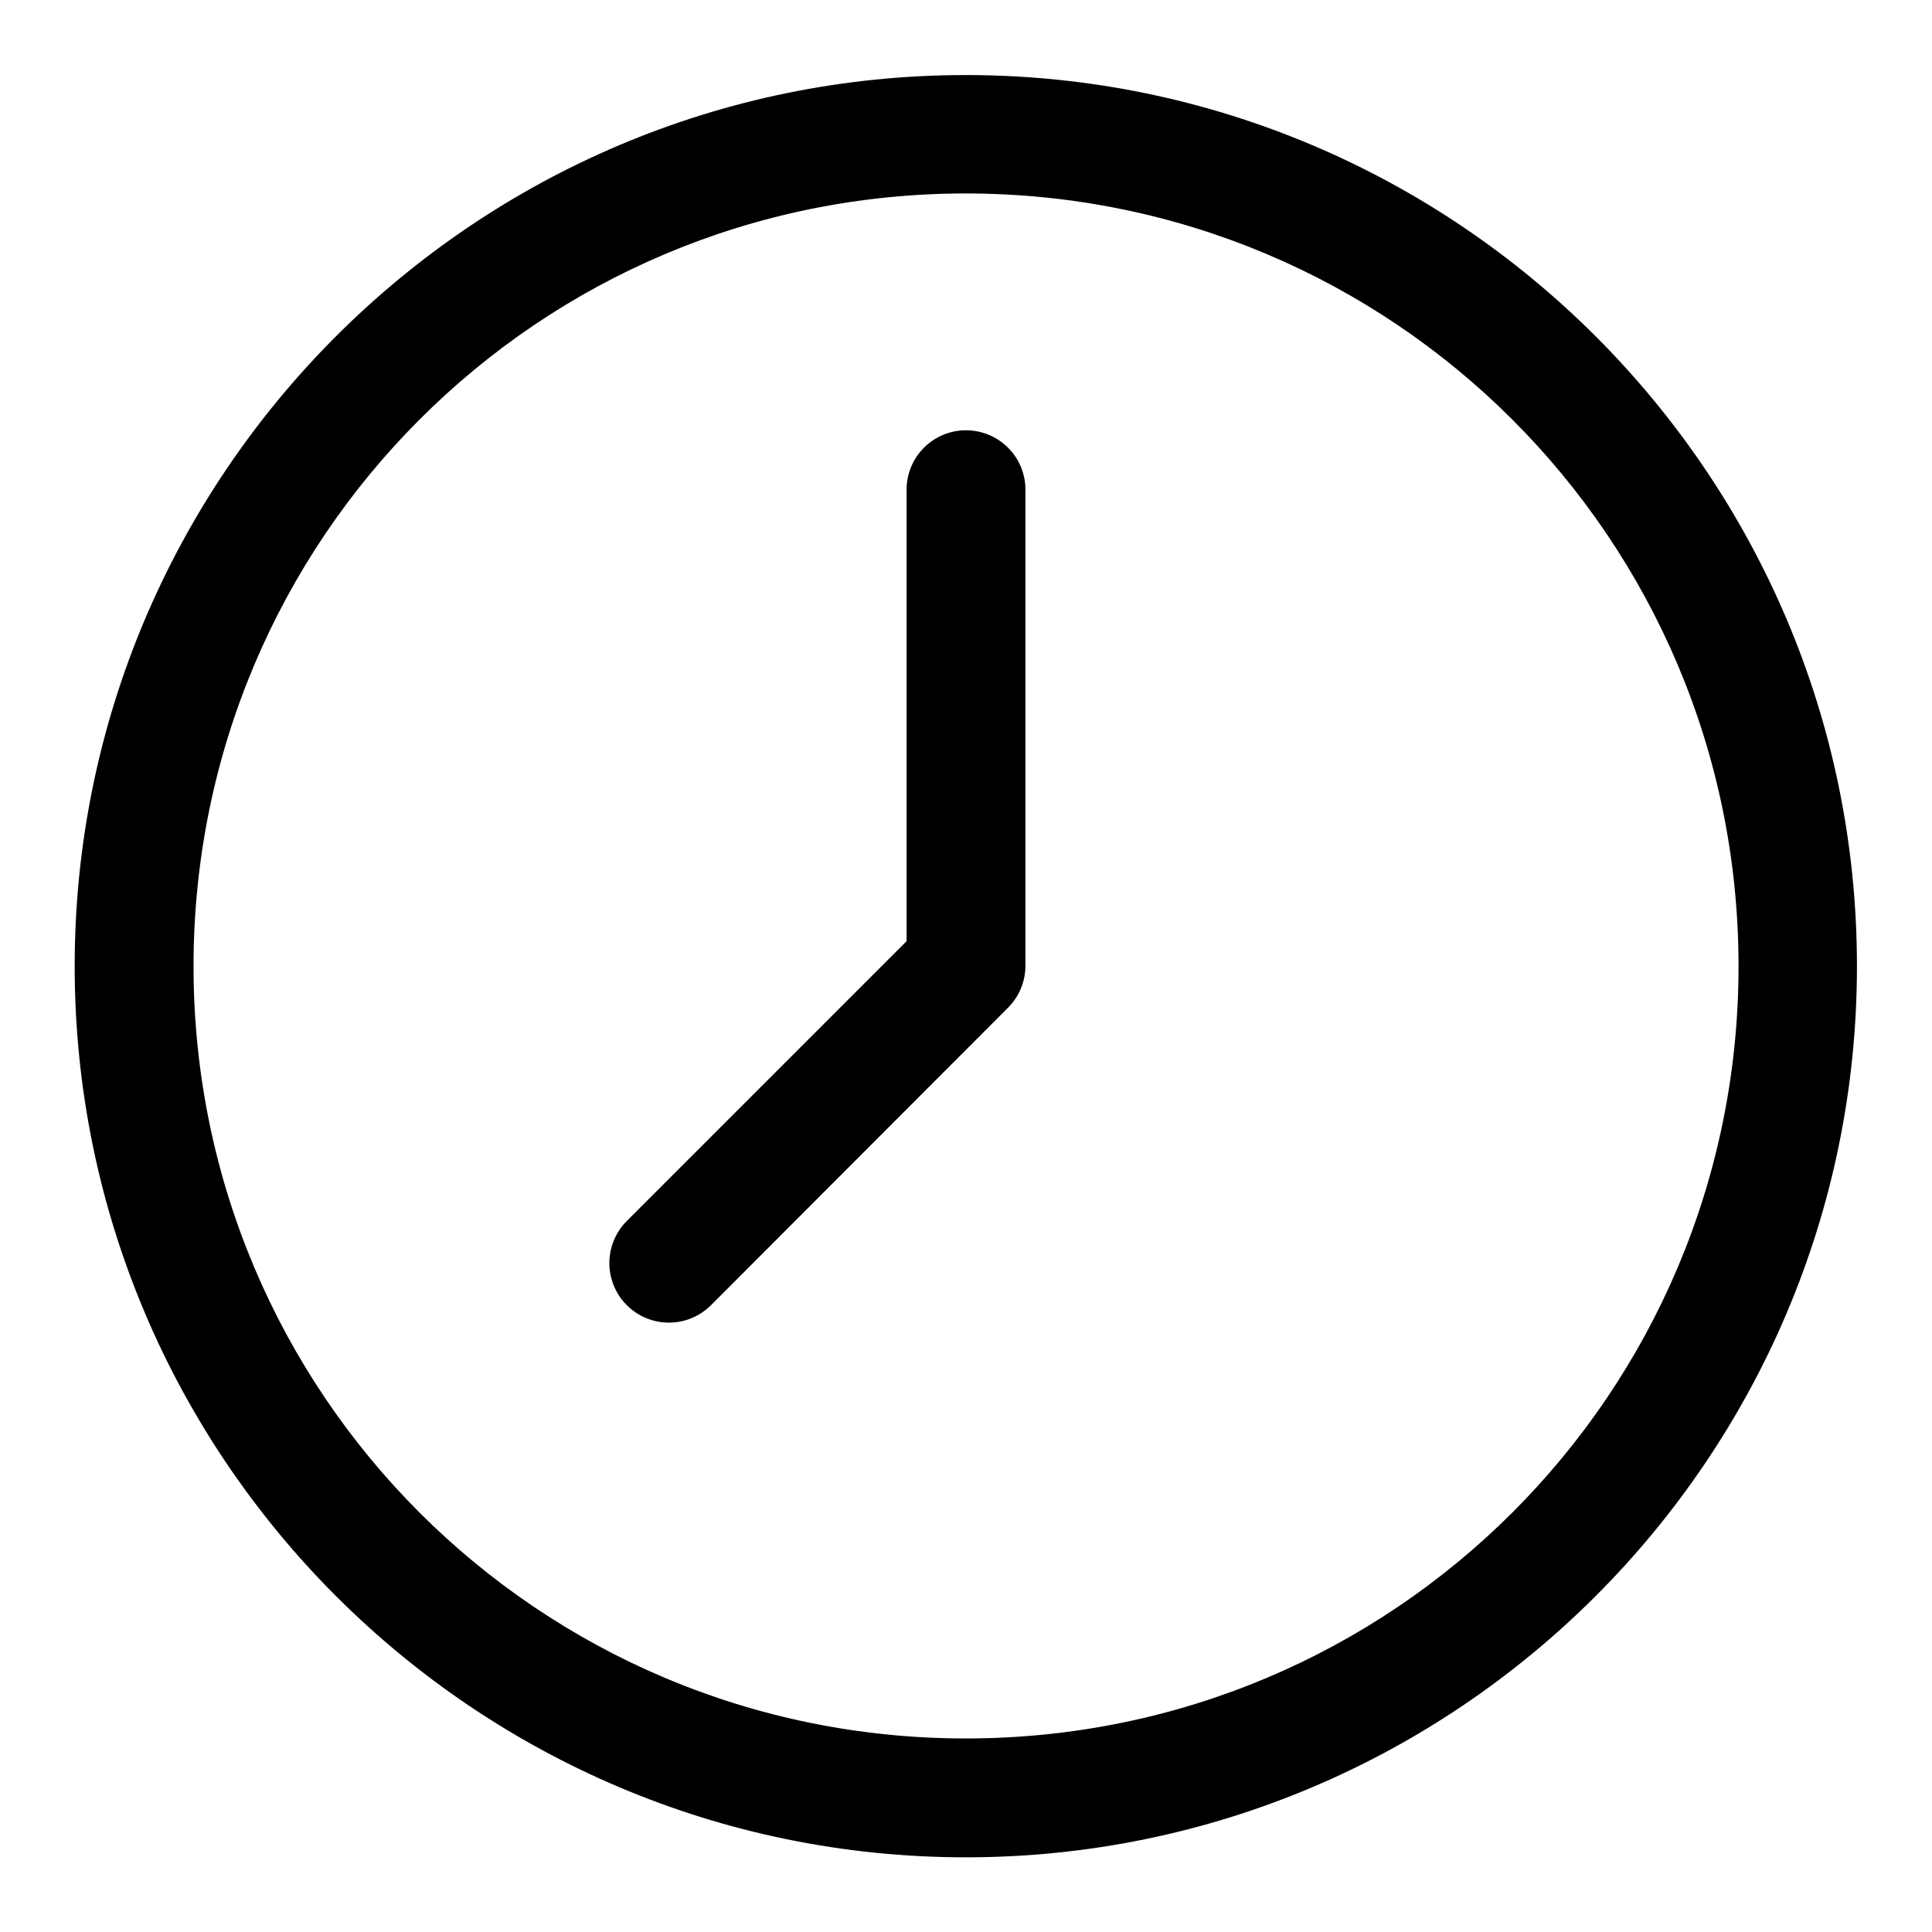 <?xml version="1.0" encoding="UTF-8"?>
<!-- Uploaded to: ICON Repo, www.iconrepo.com, Generator: ICON Repo Mixer Tools -->
<svg fill="#000000" width="800px" height="800px" version="1.1" viewBox="144 144 512 512" xmlns="http://www.w3.org/2000/svg">
 <g>
  <path d="m399.95 163.89c-130.24 0-236.16 105.92-236.16 236.16 0 130.24 105.92 236.16 236.16 236.16 130.24 0 236.16-105.92 236.16-236.16 0-130.24-105.92-236.16-236.16-236.16zm0 31.379c113.22 0 204.78 91.559 204.78 204.78 0 113.22-91.559 204.66-204.78 204.66-113.22 0-204.66-91.441-204.66-204.66 0-113.22 91.441-204.78 204.66-204.78z"/>
  <path d="m399.71 258.03c-4.176 0.074-8.152 1.809-11.051 4.816-2.898 3.008-4.484 7.043-4.406 11.223v119.36l-74.148 74.148c-3.984 3.984-5.543 9.793-4.082 15.238 1.457 5.445 5.711 9.699 11.156 11.16 5.445 1.457 11.254-0.098 15.242-4.086l78.68-78.797c2.945-2.926 4.613-6.891 4.648-11.039v-125.98c0.082-4.277-1.582-8.406-4.609-11.43-3.023-3.027-7.152-4.691-11.43-4.609z"/>
 </g>
</svg>
